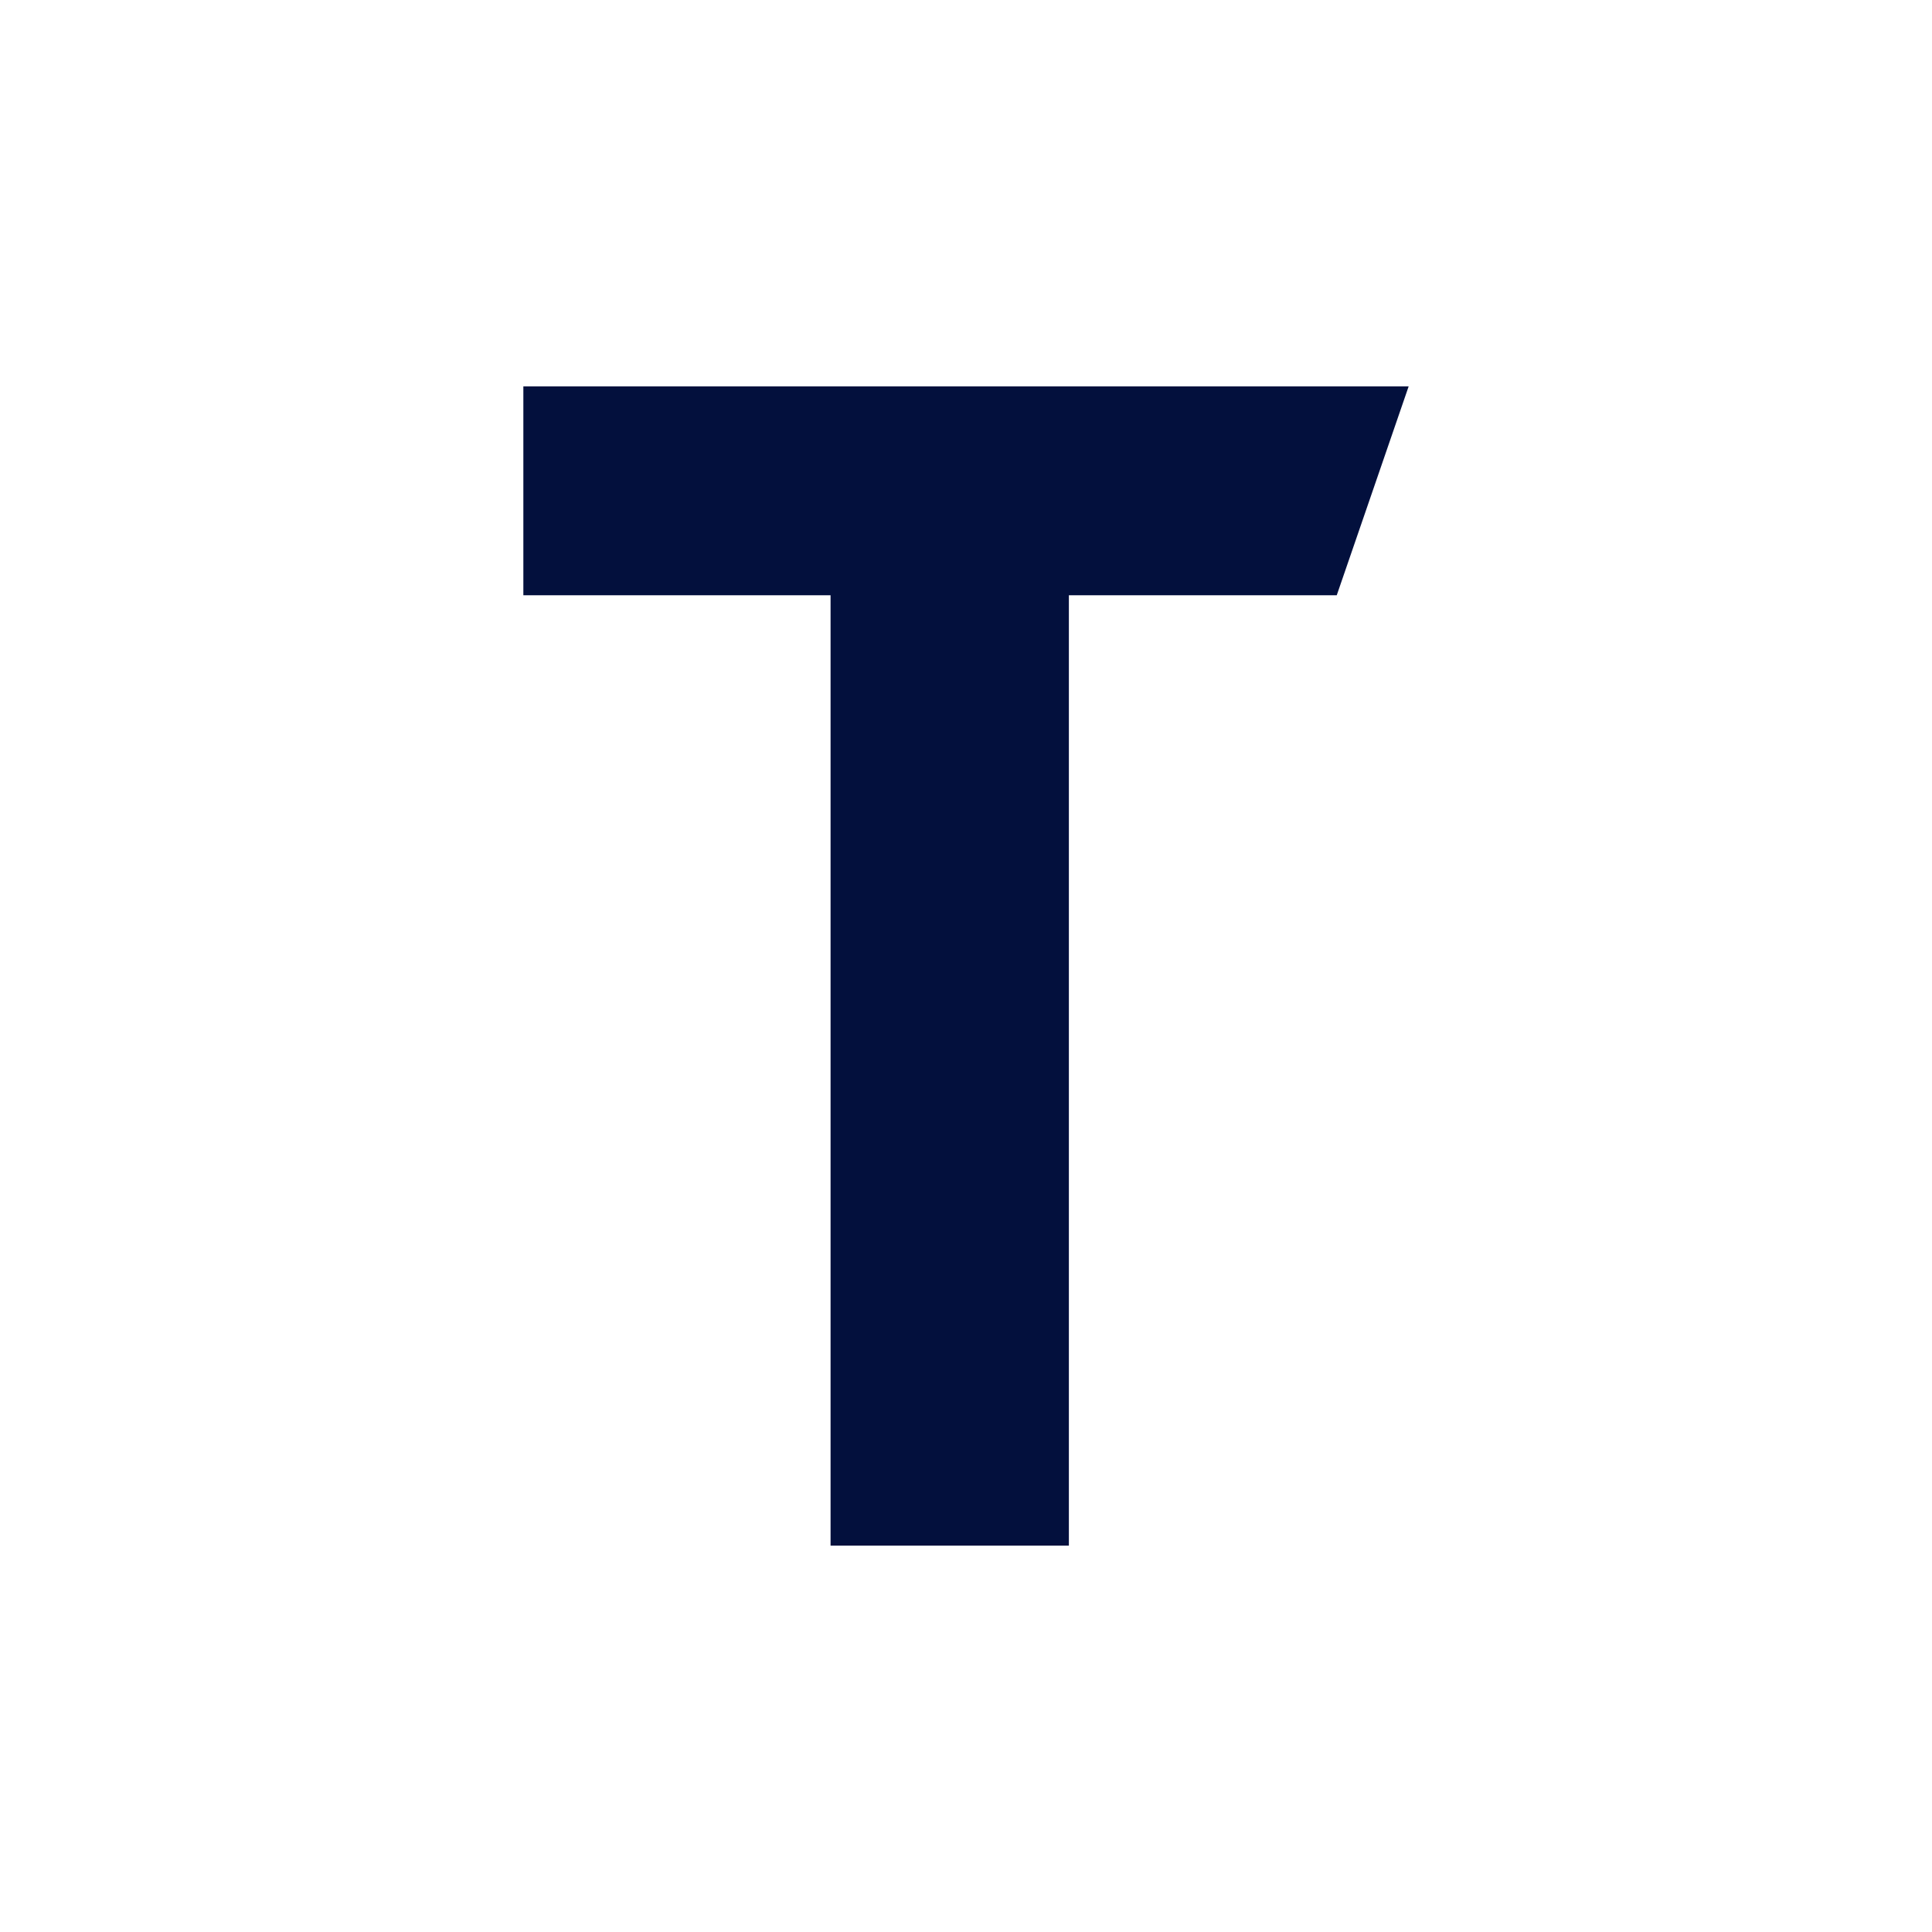 <svg id="Layer_1" data-name="Layer 1" xmlns="http://www.w3.org/2000/svg" viewBox="0 0 300 300"><title>TECK-A_Mark_Light</title><polygon points="165.974 92.428 165.974 240 128.97 240 128.97 92.428 81.266 92.428 81.266 60 218.734 60 207.568 92.435 165.974 92.435 165.974 92.428" fill="#03103d"/></svg>
